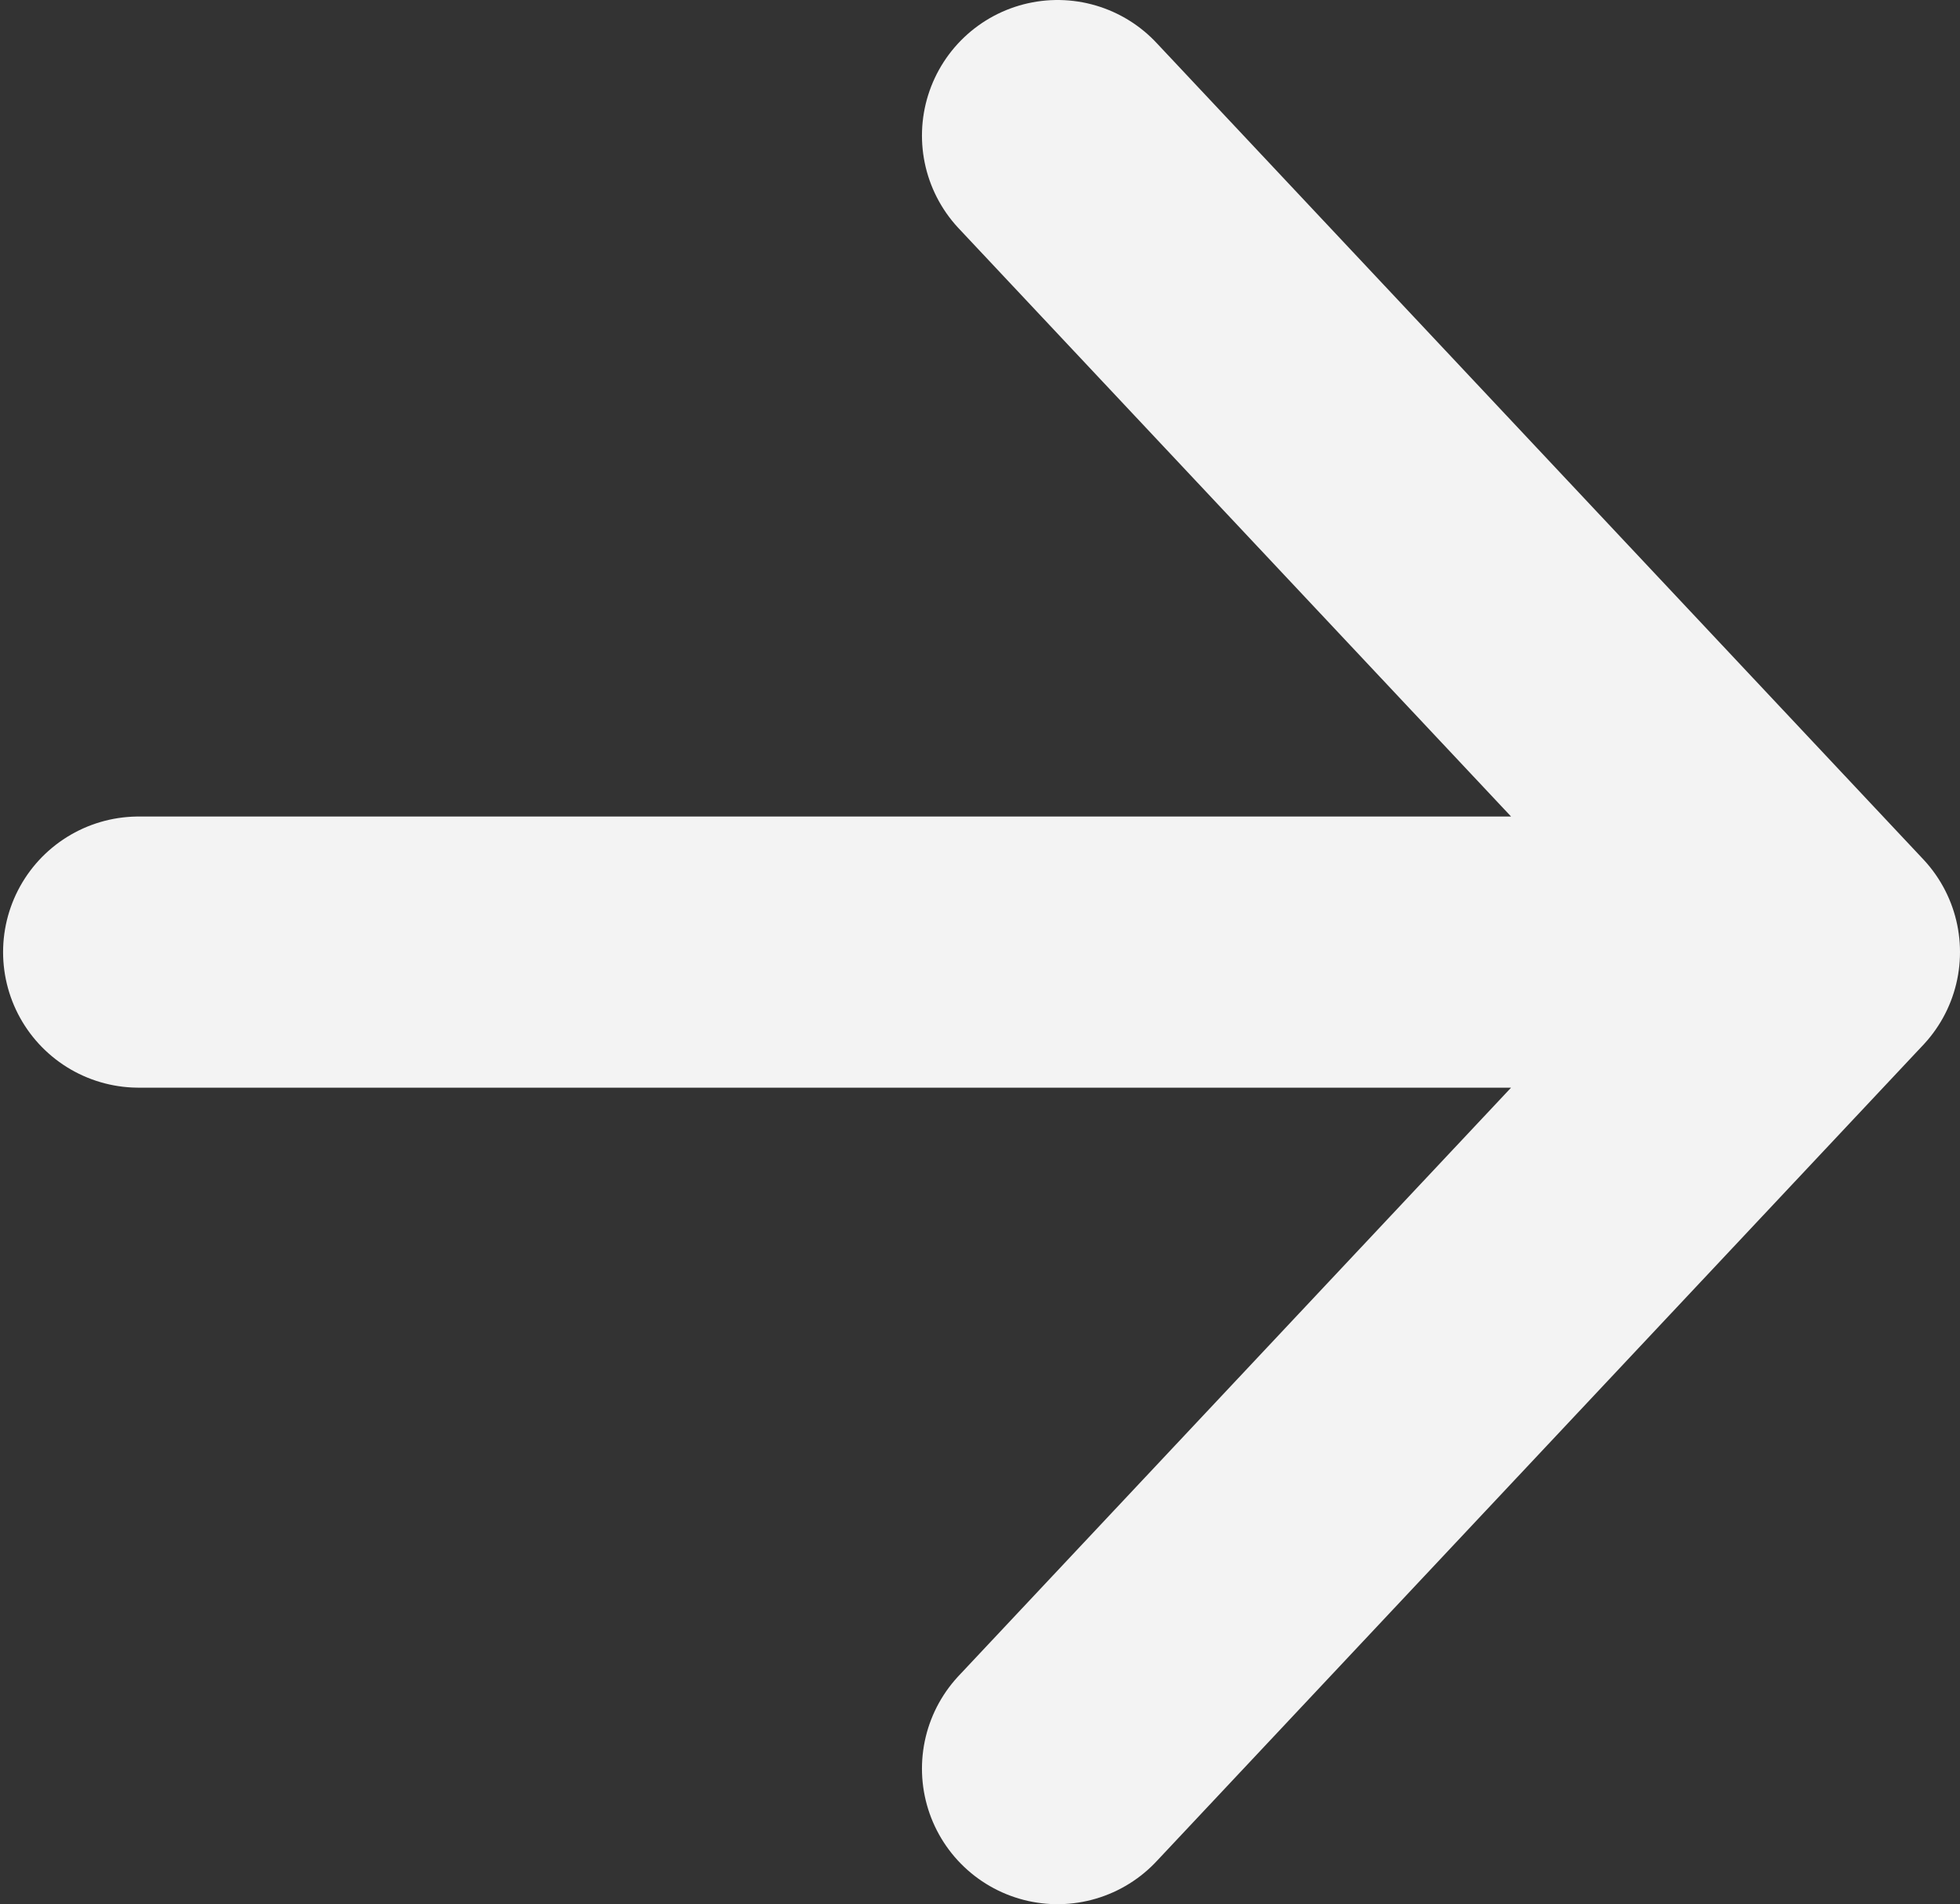 <?xml version="1.0" encoding="UTF-8"?> <svg xmlns="http://www.w3.org/2000/svg" width="318" height="309" viewBox="0 0 318 309" fill="none"><rect x="0" y="0" width="318" height="309" fill="#333333" stroke="none"/> <path d="M22.5 154.5H296M296 154.5L171.583 22M296 154.5L171.583 287" stroke="#F3F3F3" stroke-width="44" stroke-linecap="round" stroke-linejoin="round"></path> </svg> 